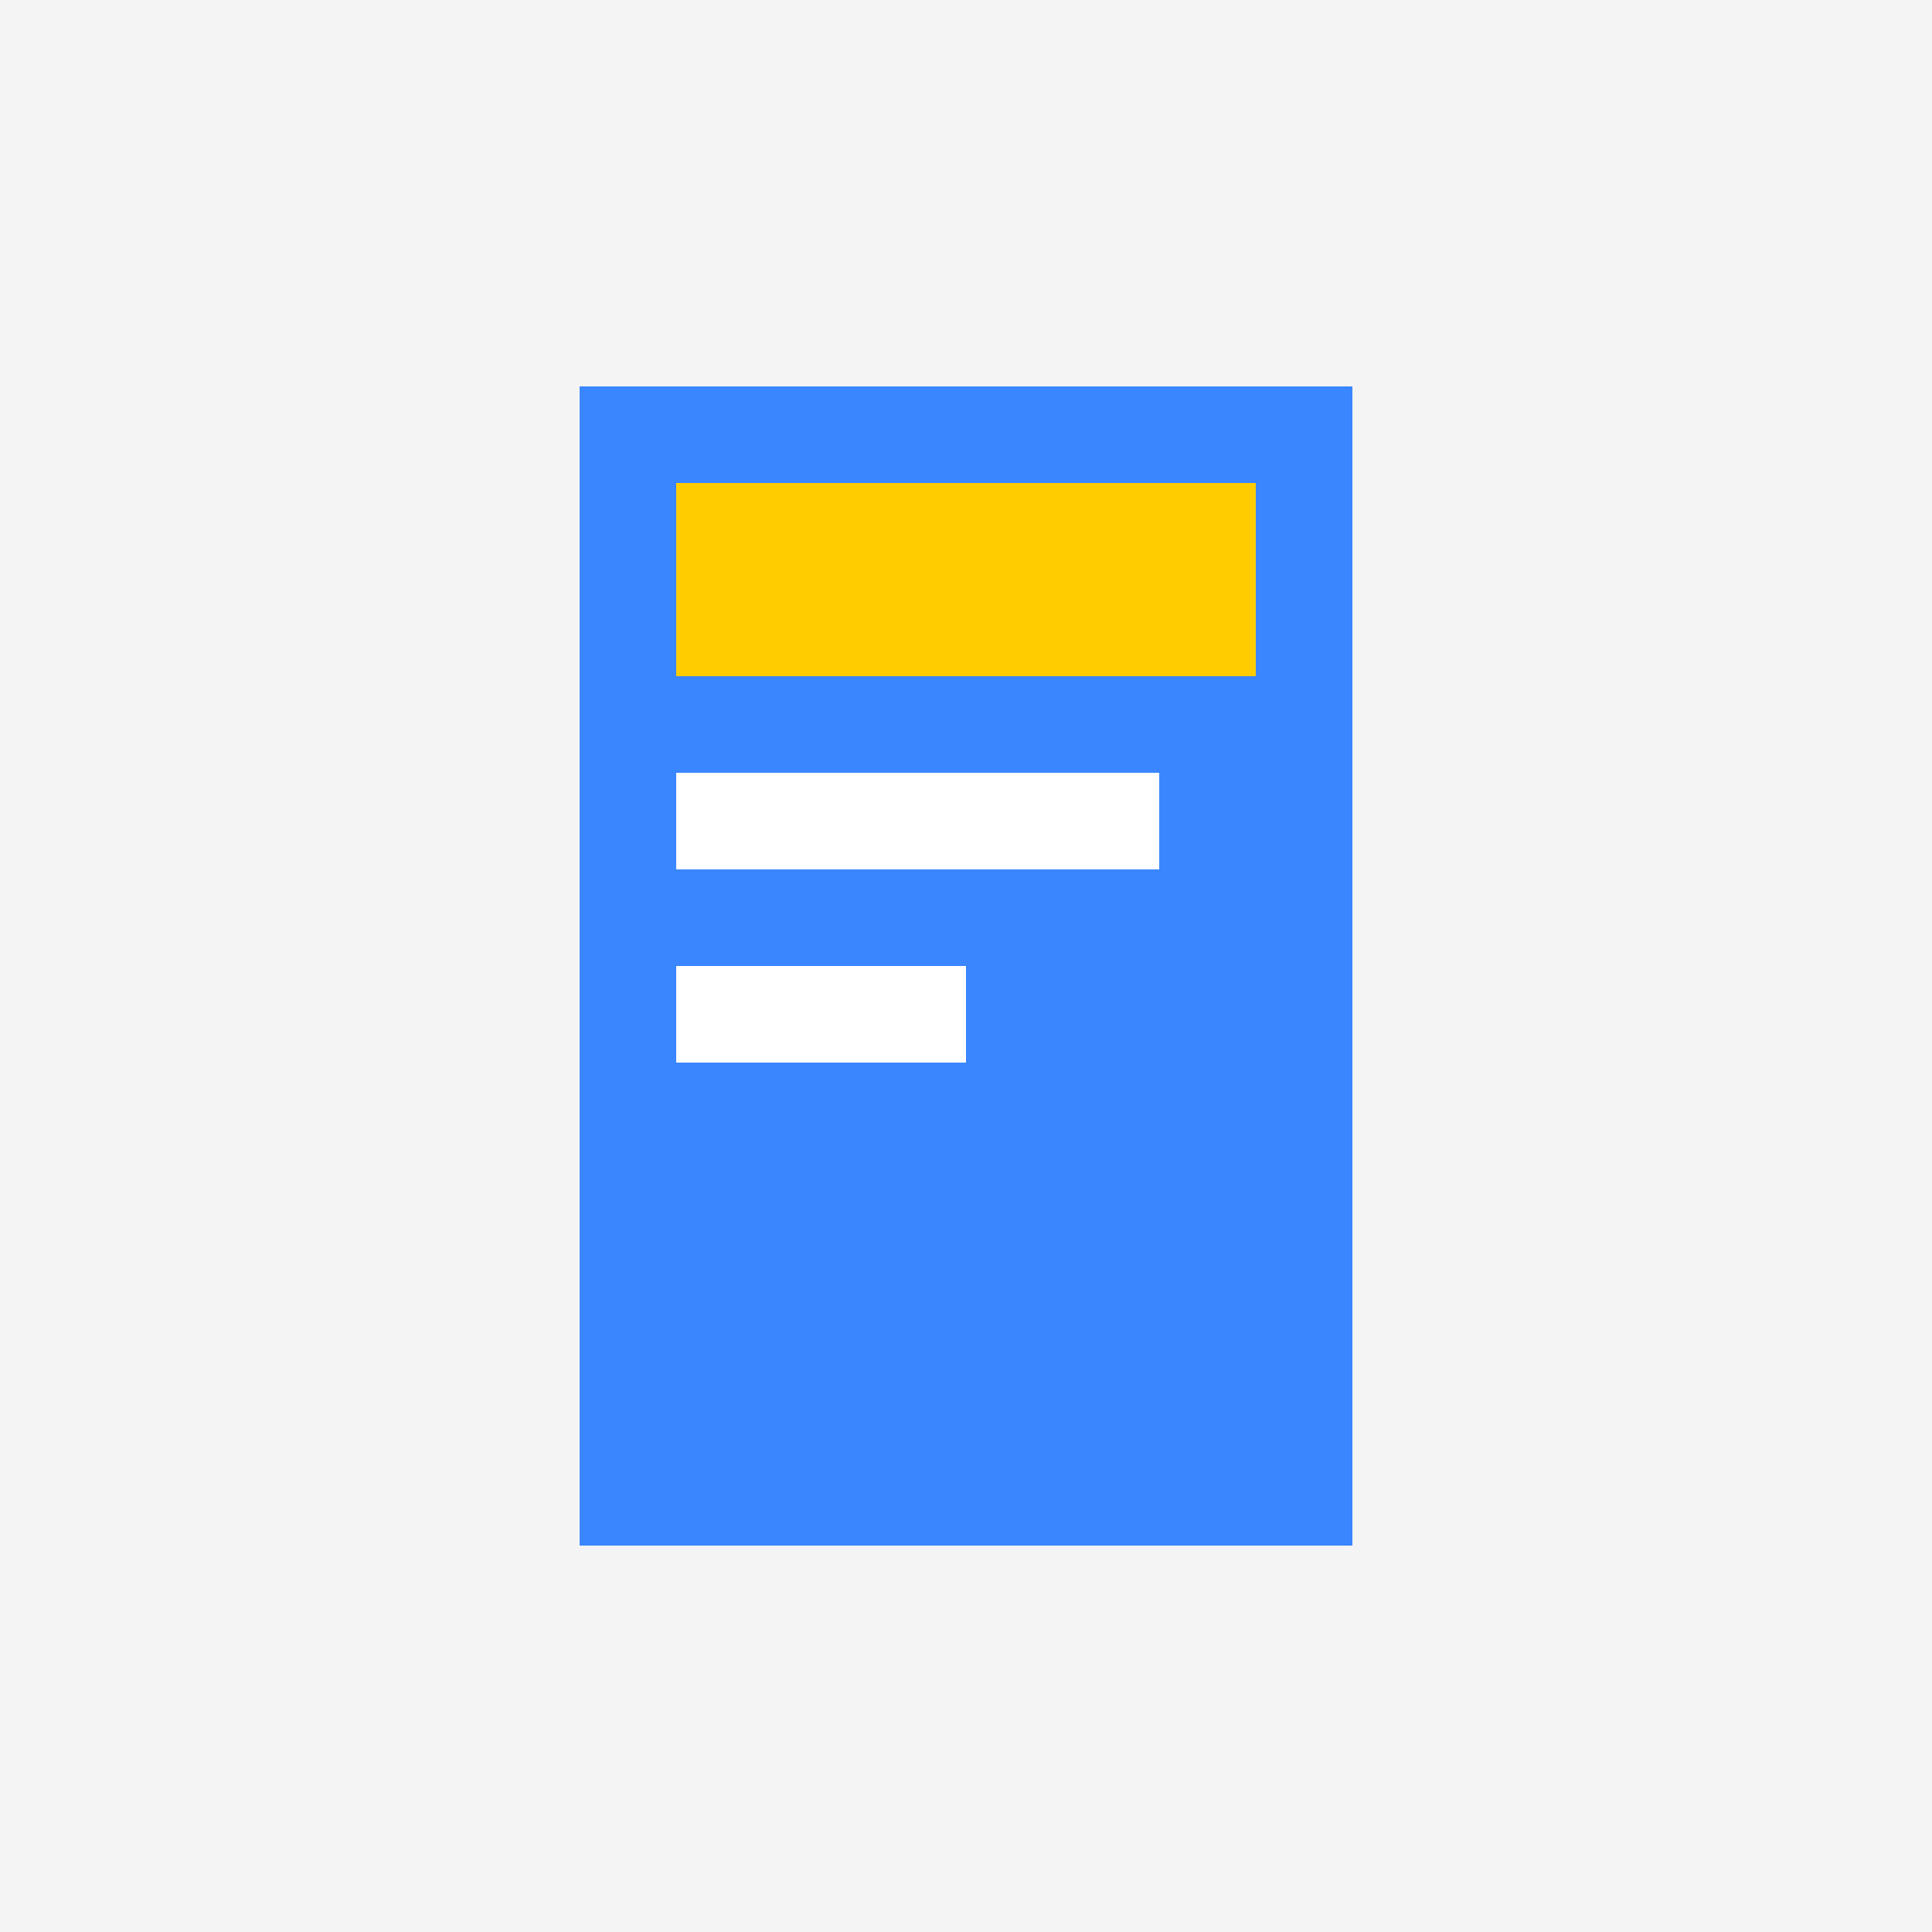<svg xmlns="http://www.w3.org/2000/svg" width="100" height="100" viewBox="0 0 100 100">
  <rect width="100" height="100" fill="#f4f4f4"/>
  <rect x="30" y="20" width="40" height="60" fill="#3a86ff"/>
  <rect x="35" y="25" width="30" height="10" fill="#ffcc00"/>
  <rect x="35" y="40" width="25" height="5" fill="#fff"/>
  <rect x="35" y="50" width="15" height="5" fill="#fff"/>
</svg>
